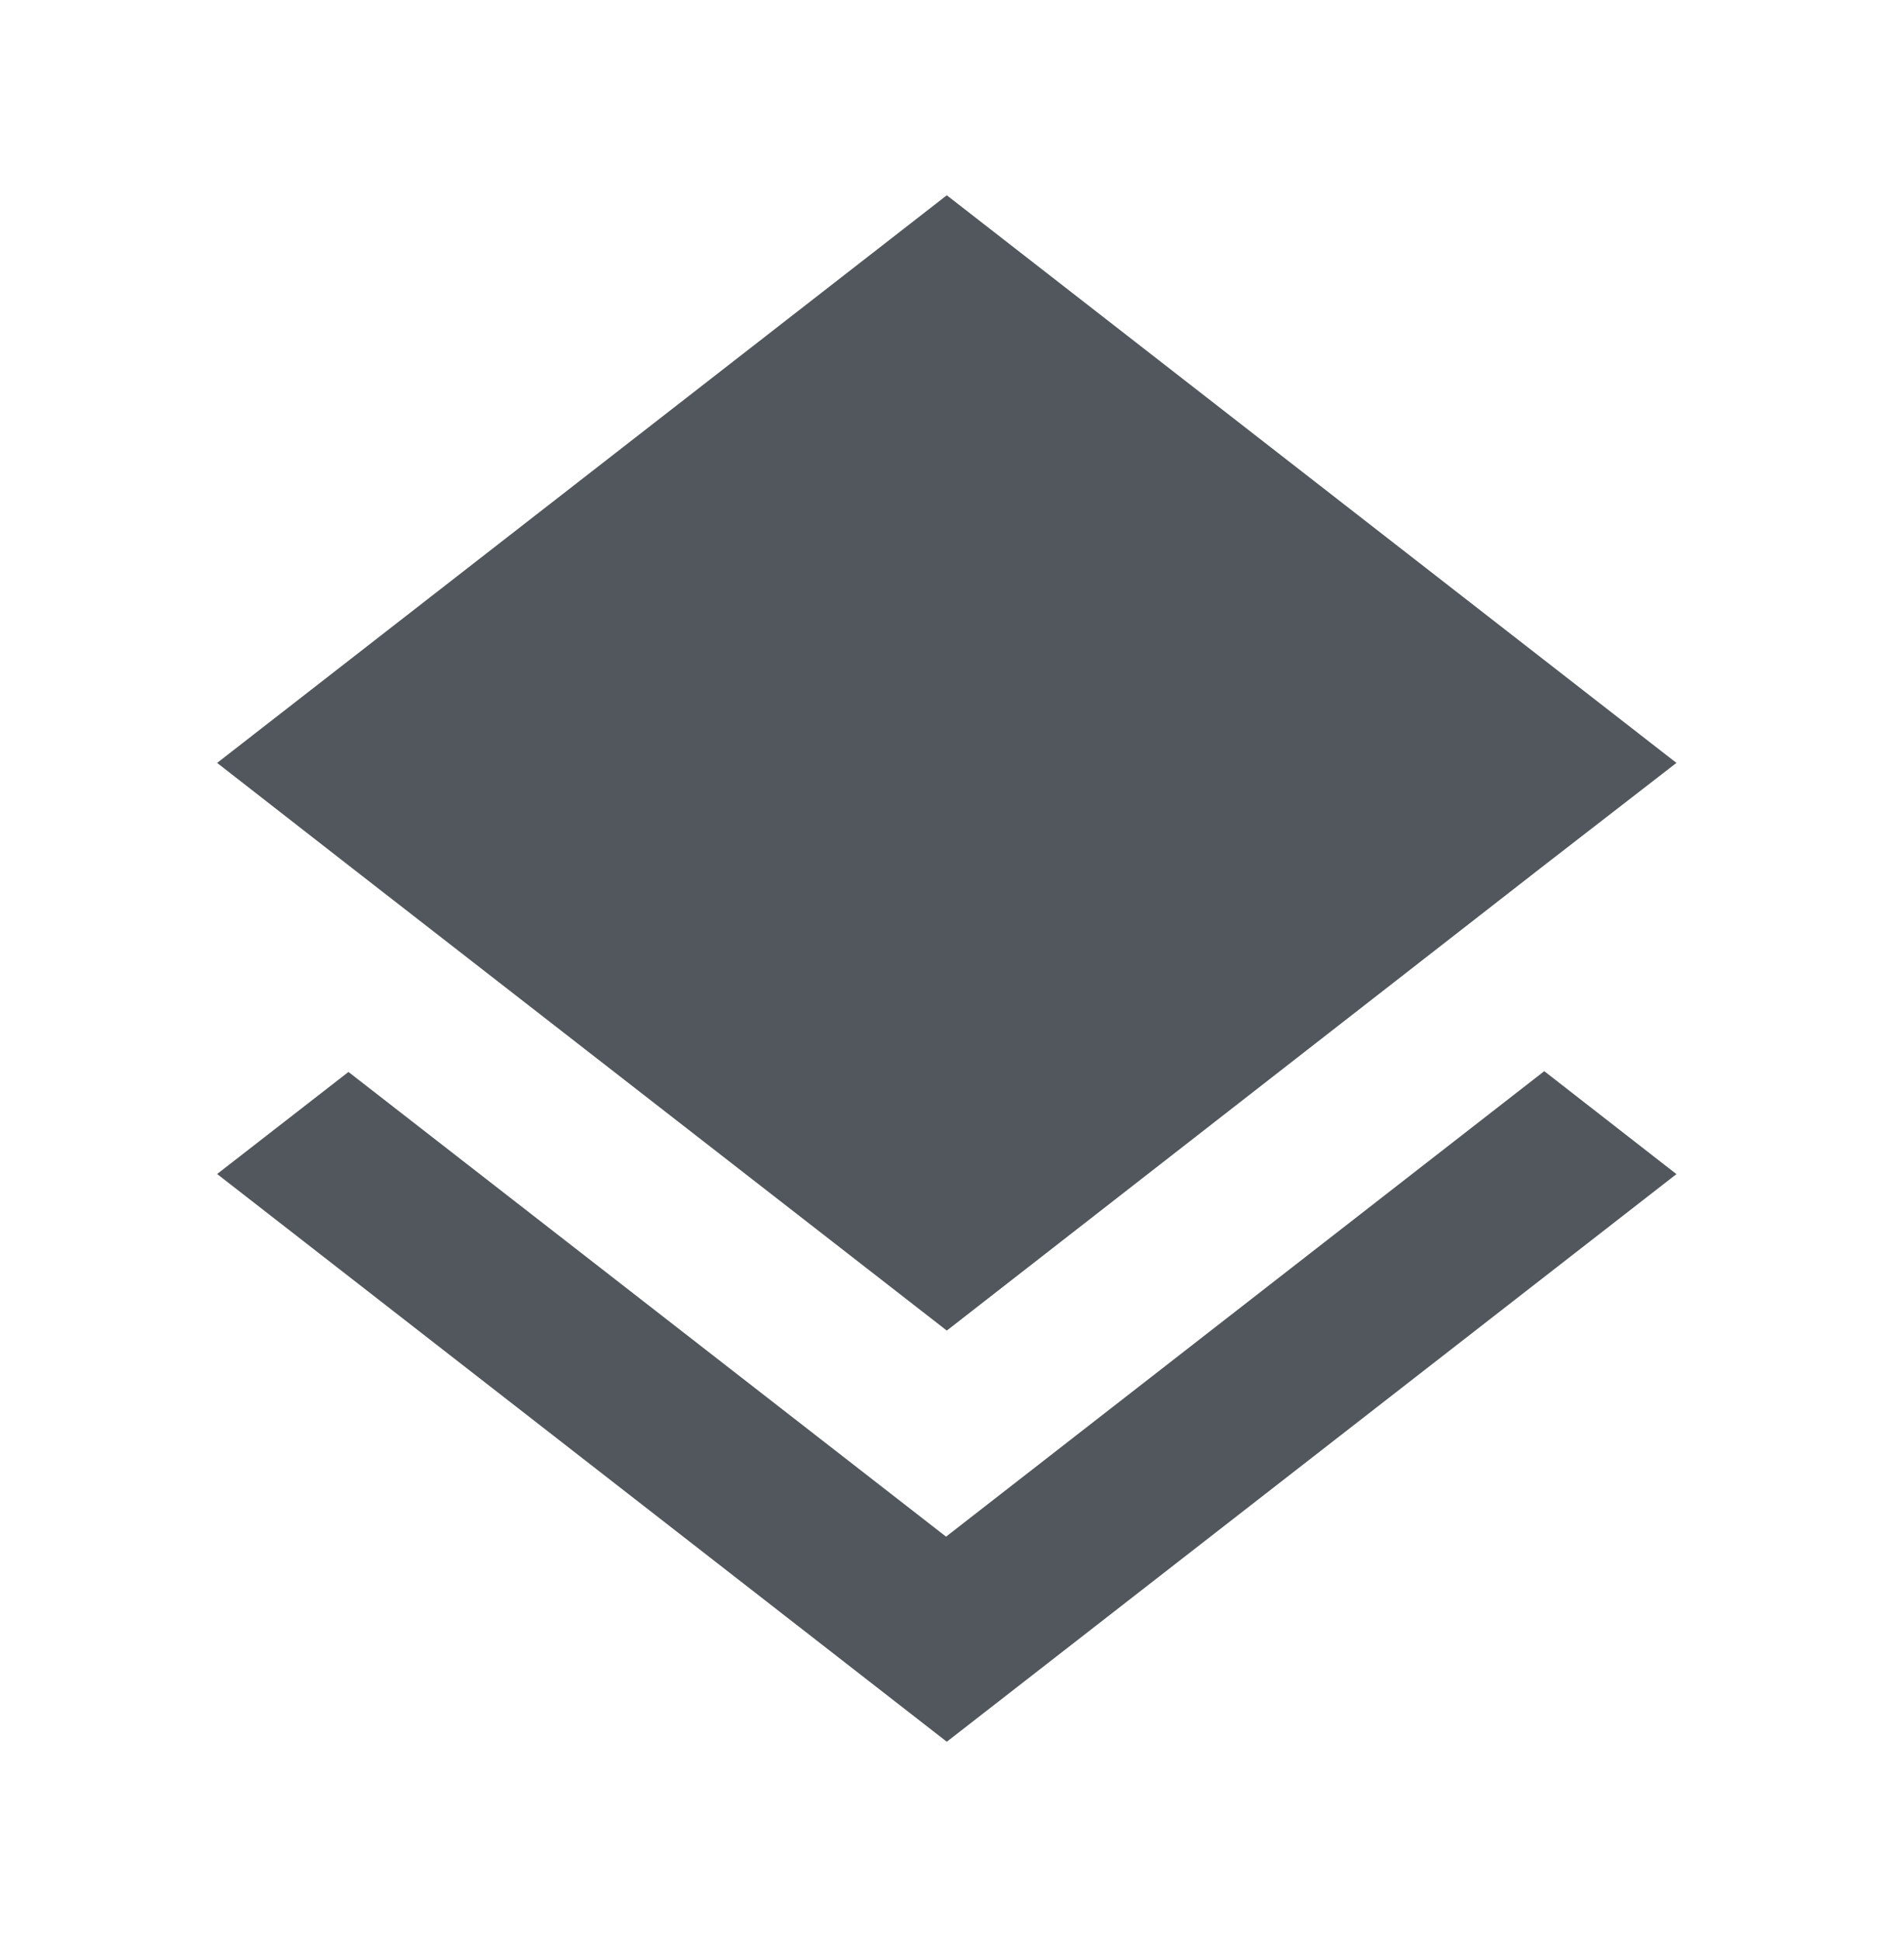 <svg width="52" height="53" viewBox="0 0 52 53" fill="none" xmlns="http://www.w3.org/2000/svg">
<g clip-path="url(#clip0_2209_6859)">
<path d="M25.834 41.955L9.517 29.269L5.93 32.056L25.858 47.558L45.785 32.059L42.175 29.248L25.837 41.958L25.834 41.955ZM25.858 36.331L42.154 23.642L45.785 20.831L25.858 5.332L5.93 20.831L9.537 23.642L25.858 36.331Z" fill="#51575C"/>
</g>
<defs>
<clipPath id="clip0_2209_6859">
<rect width="52" height="52" fill="white" transform="translate(0 0.5)"/>
</clipPath>
</defs>
</svg>
